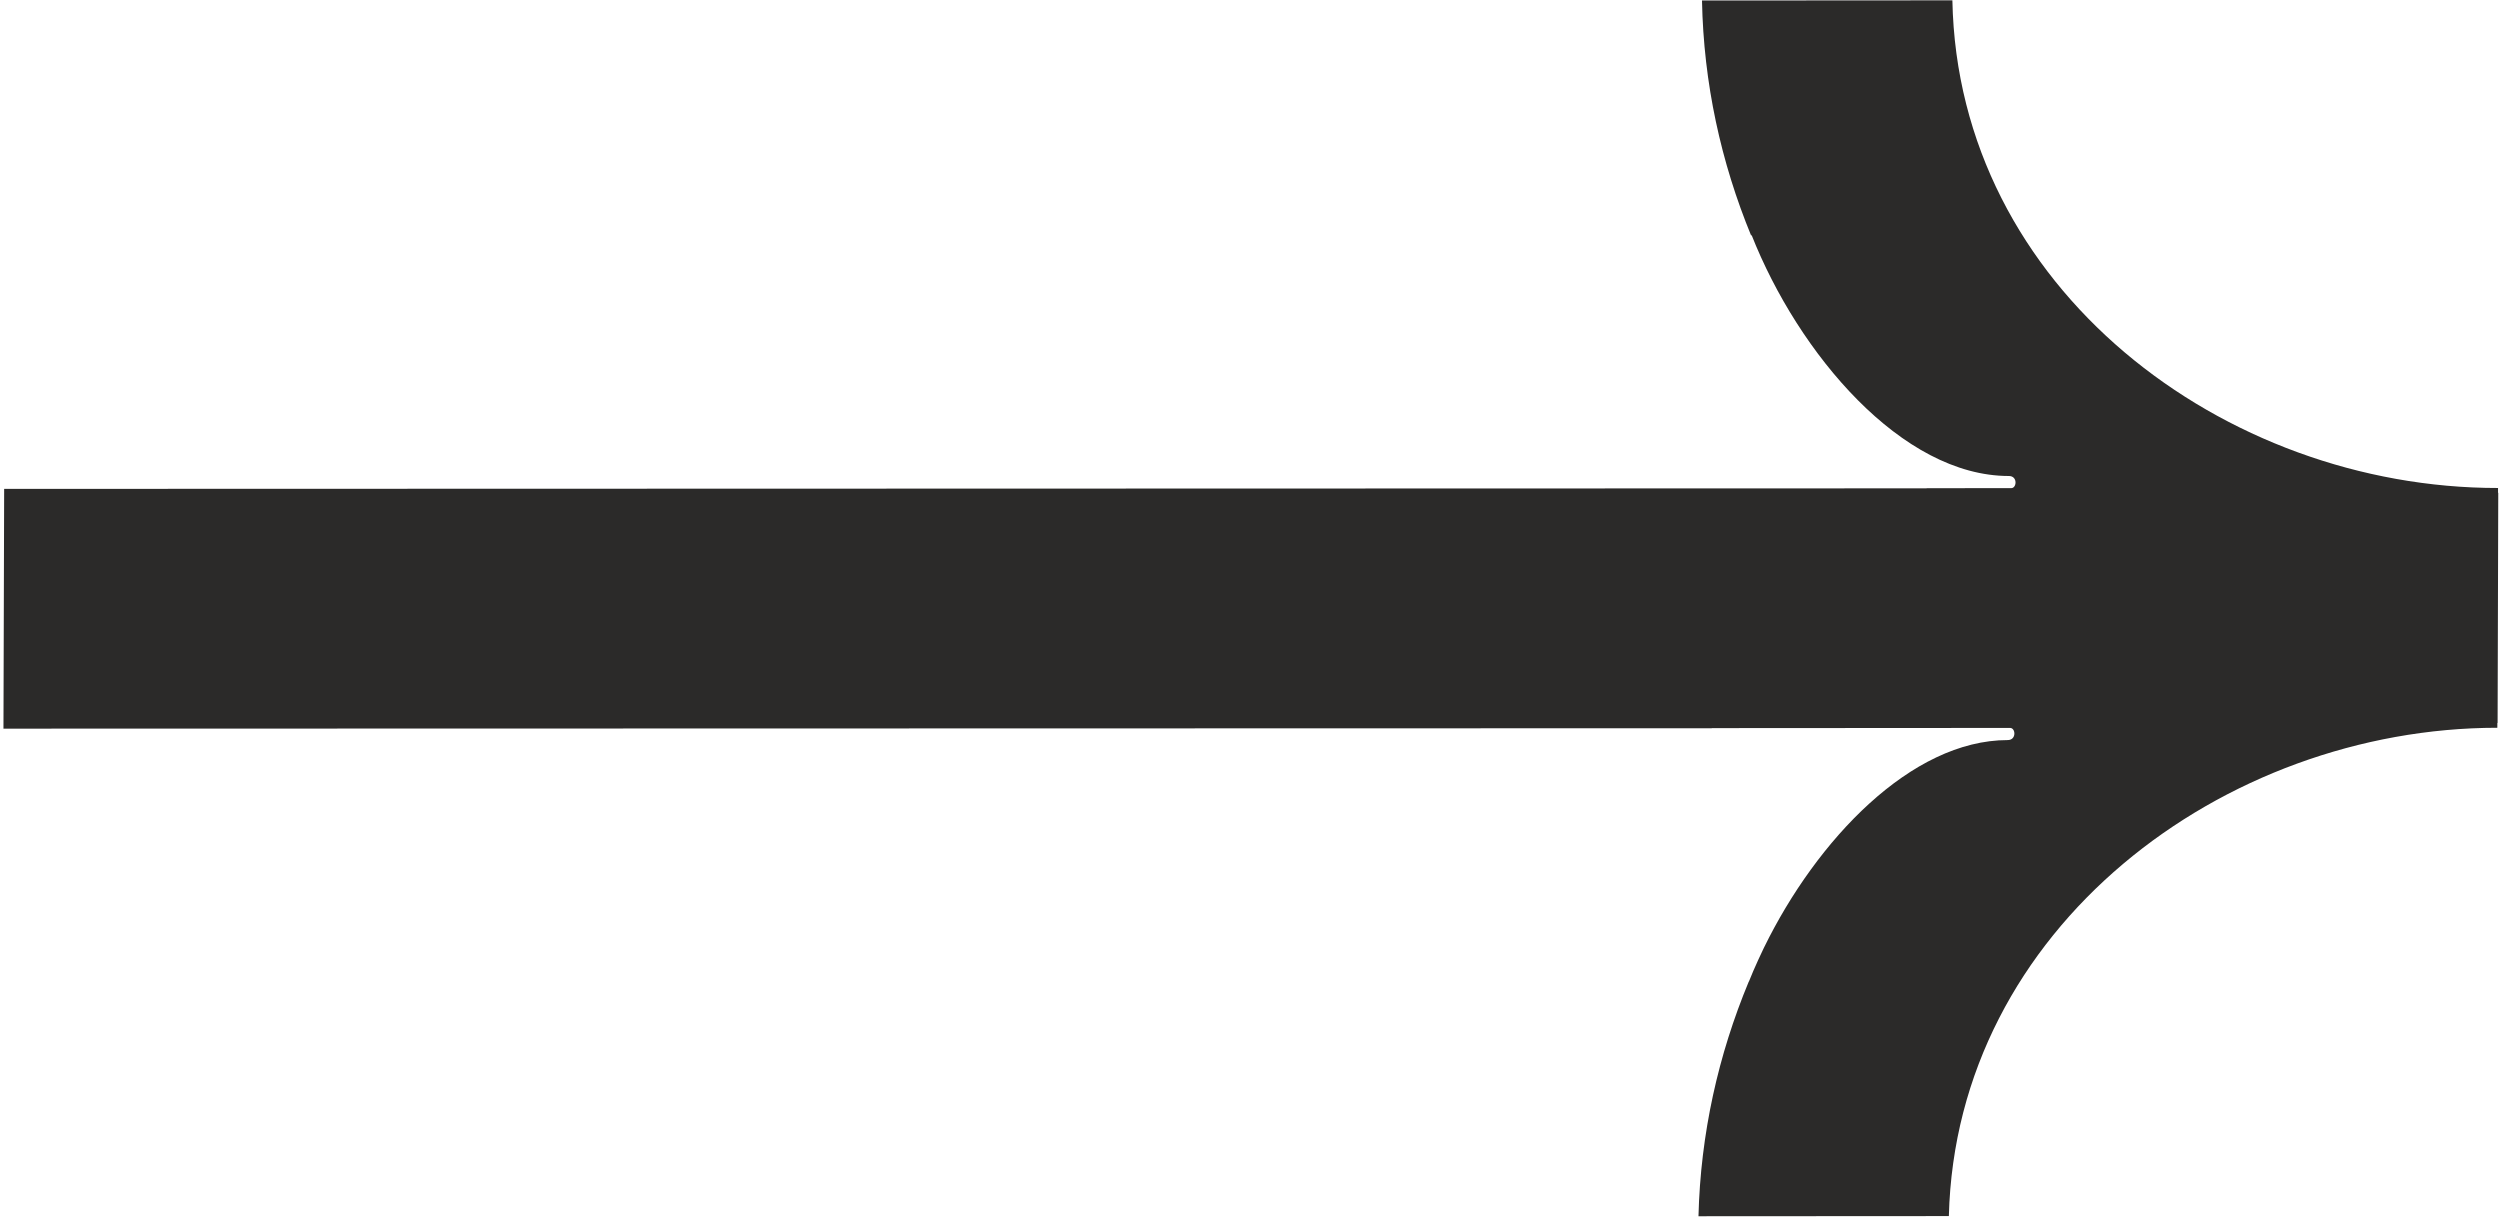 <?xml version="1.0" encoding="UTF-8"?> <svg xmlns="http://www.w3.org/2000/svg" width="361" height="176" viewBox="0 0 361 176" fill="none"><path fill-rule="evenodd" clip-rule="evenodd" d="M278.221 70.517L278.198 70.495L290.425 70.487C291.23 70.487 291.378 68.733 290.083 68.734C274.66 68.743 259.705 51.113 252.909 33.889L252.883 34.06C248.511 23.444 245.996 12.016 245.768 0.072L281.924 0.049C282.721 41.653 321.148 70.491 360.716 70.466L360.714 71.159L360.749 71.161C360.717 82.24 360.685 93.315 360.653 104.394L360.618 104.396L360.616 105.089C321.048 105.113 282.454 134 281.416 175.603L245.26 175.625C245.557 163.717 248.121 152.322 252.528 141.728L252.533 141.758C252.739 141.245 252.952 140.731 253.171 140.218C253.639 139.142 254.126 138.076 254.632 137.02L254.681 136.915L254.741 136.795C262.328 121.296 275.97 106.876 289.911 106.867C291.204 106.866 291.068 105.113 290.263 105.113L247.181 105.14L247.184 105.159L0.5 105.216L0.6 70.594L278.221 70.517Z" fill="#2B2A29"></path></svg> 